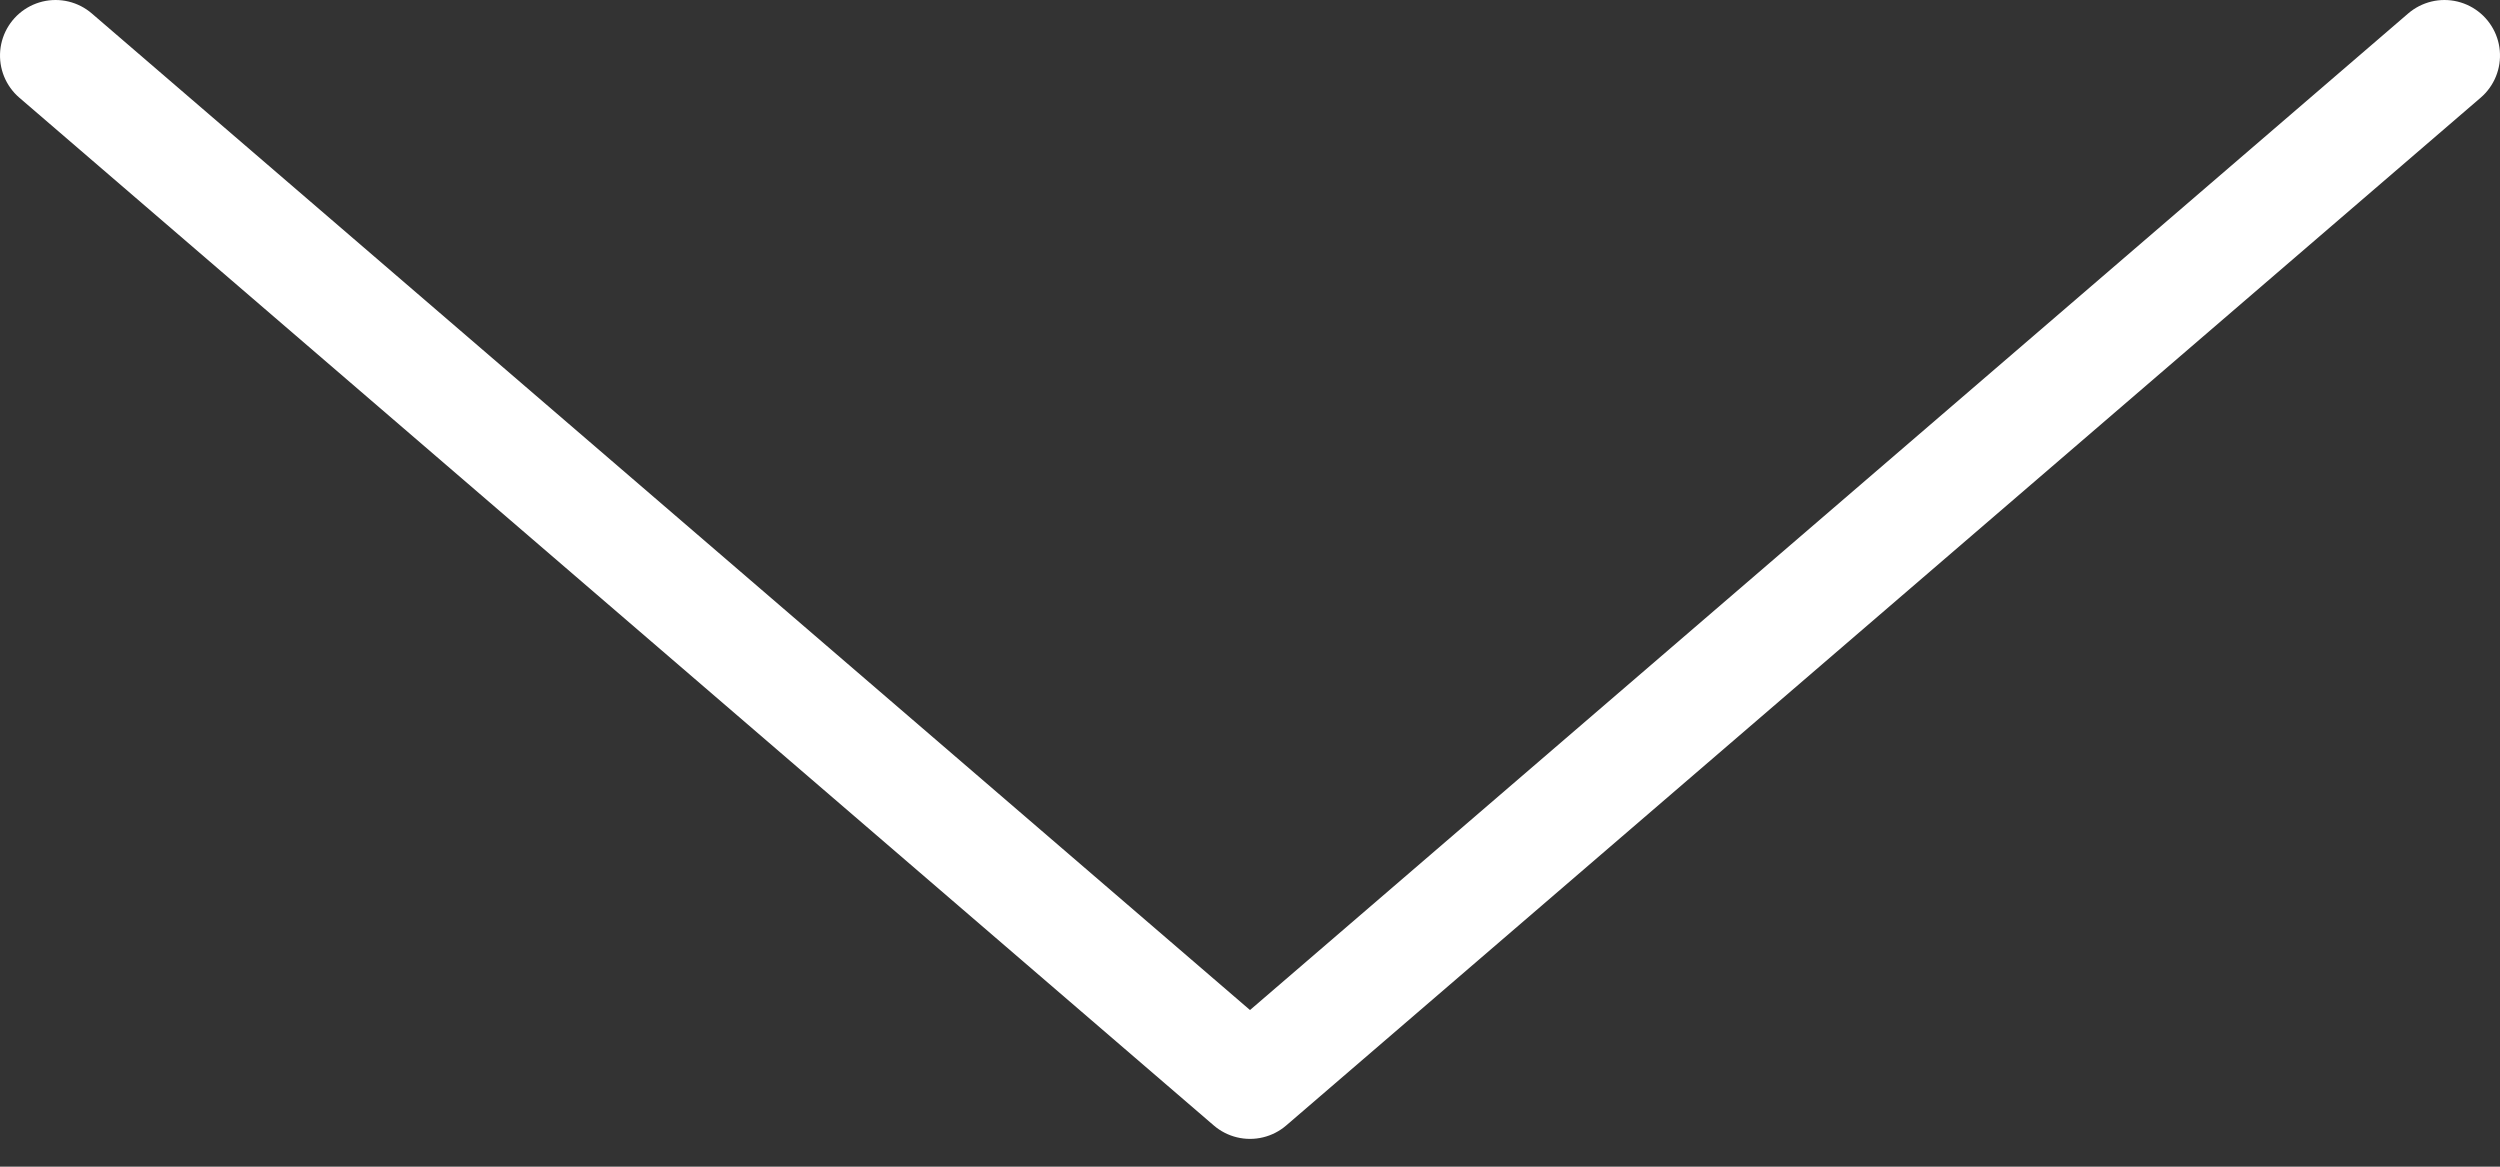 <?xml version="1.0" encoding="UTF-8"?>
<svg width="45px" height="21px" viewBox="0 0 45 21" version="1.1" xmlns="http://www.w3.org/2000/svg" xmlns:xlink="http://www.w3.org/1999/xlink">
    <rect x="0" y="0" width="45" height="21" fill="#333333" stroke="none"/>
    <!-- Generator: Sketch 61.2 (89653) - https://sketch.com -->
    <title>icon / ico_arrow-chevron-scrolldown</title>
    <desc>Created with Sketch.</desc>
    <g id="Layout" stroke="none" stroke-width="1" fill="none" fill-rule="evenodd" stroke-linecap="round" stroke-linejoin="round">
        <g id="01_01_01_starteite_07" transform="translate(-819, -833)" stroke="#FFFFFF" stroke-width="2">
            <g id="icon-/-ico_arrow-chevron-scrolldown" transform="translate(841.5, 843) rotate(90) translate(-841.5, -843) translate(832, 821)">
                <polyline id="Path-2" points="0.5 43.5 19 22 0.5 0.5"></polyline>
            </g>
        </g>
    </g>
</svg>